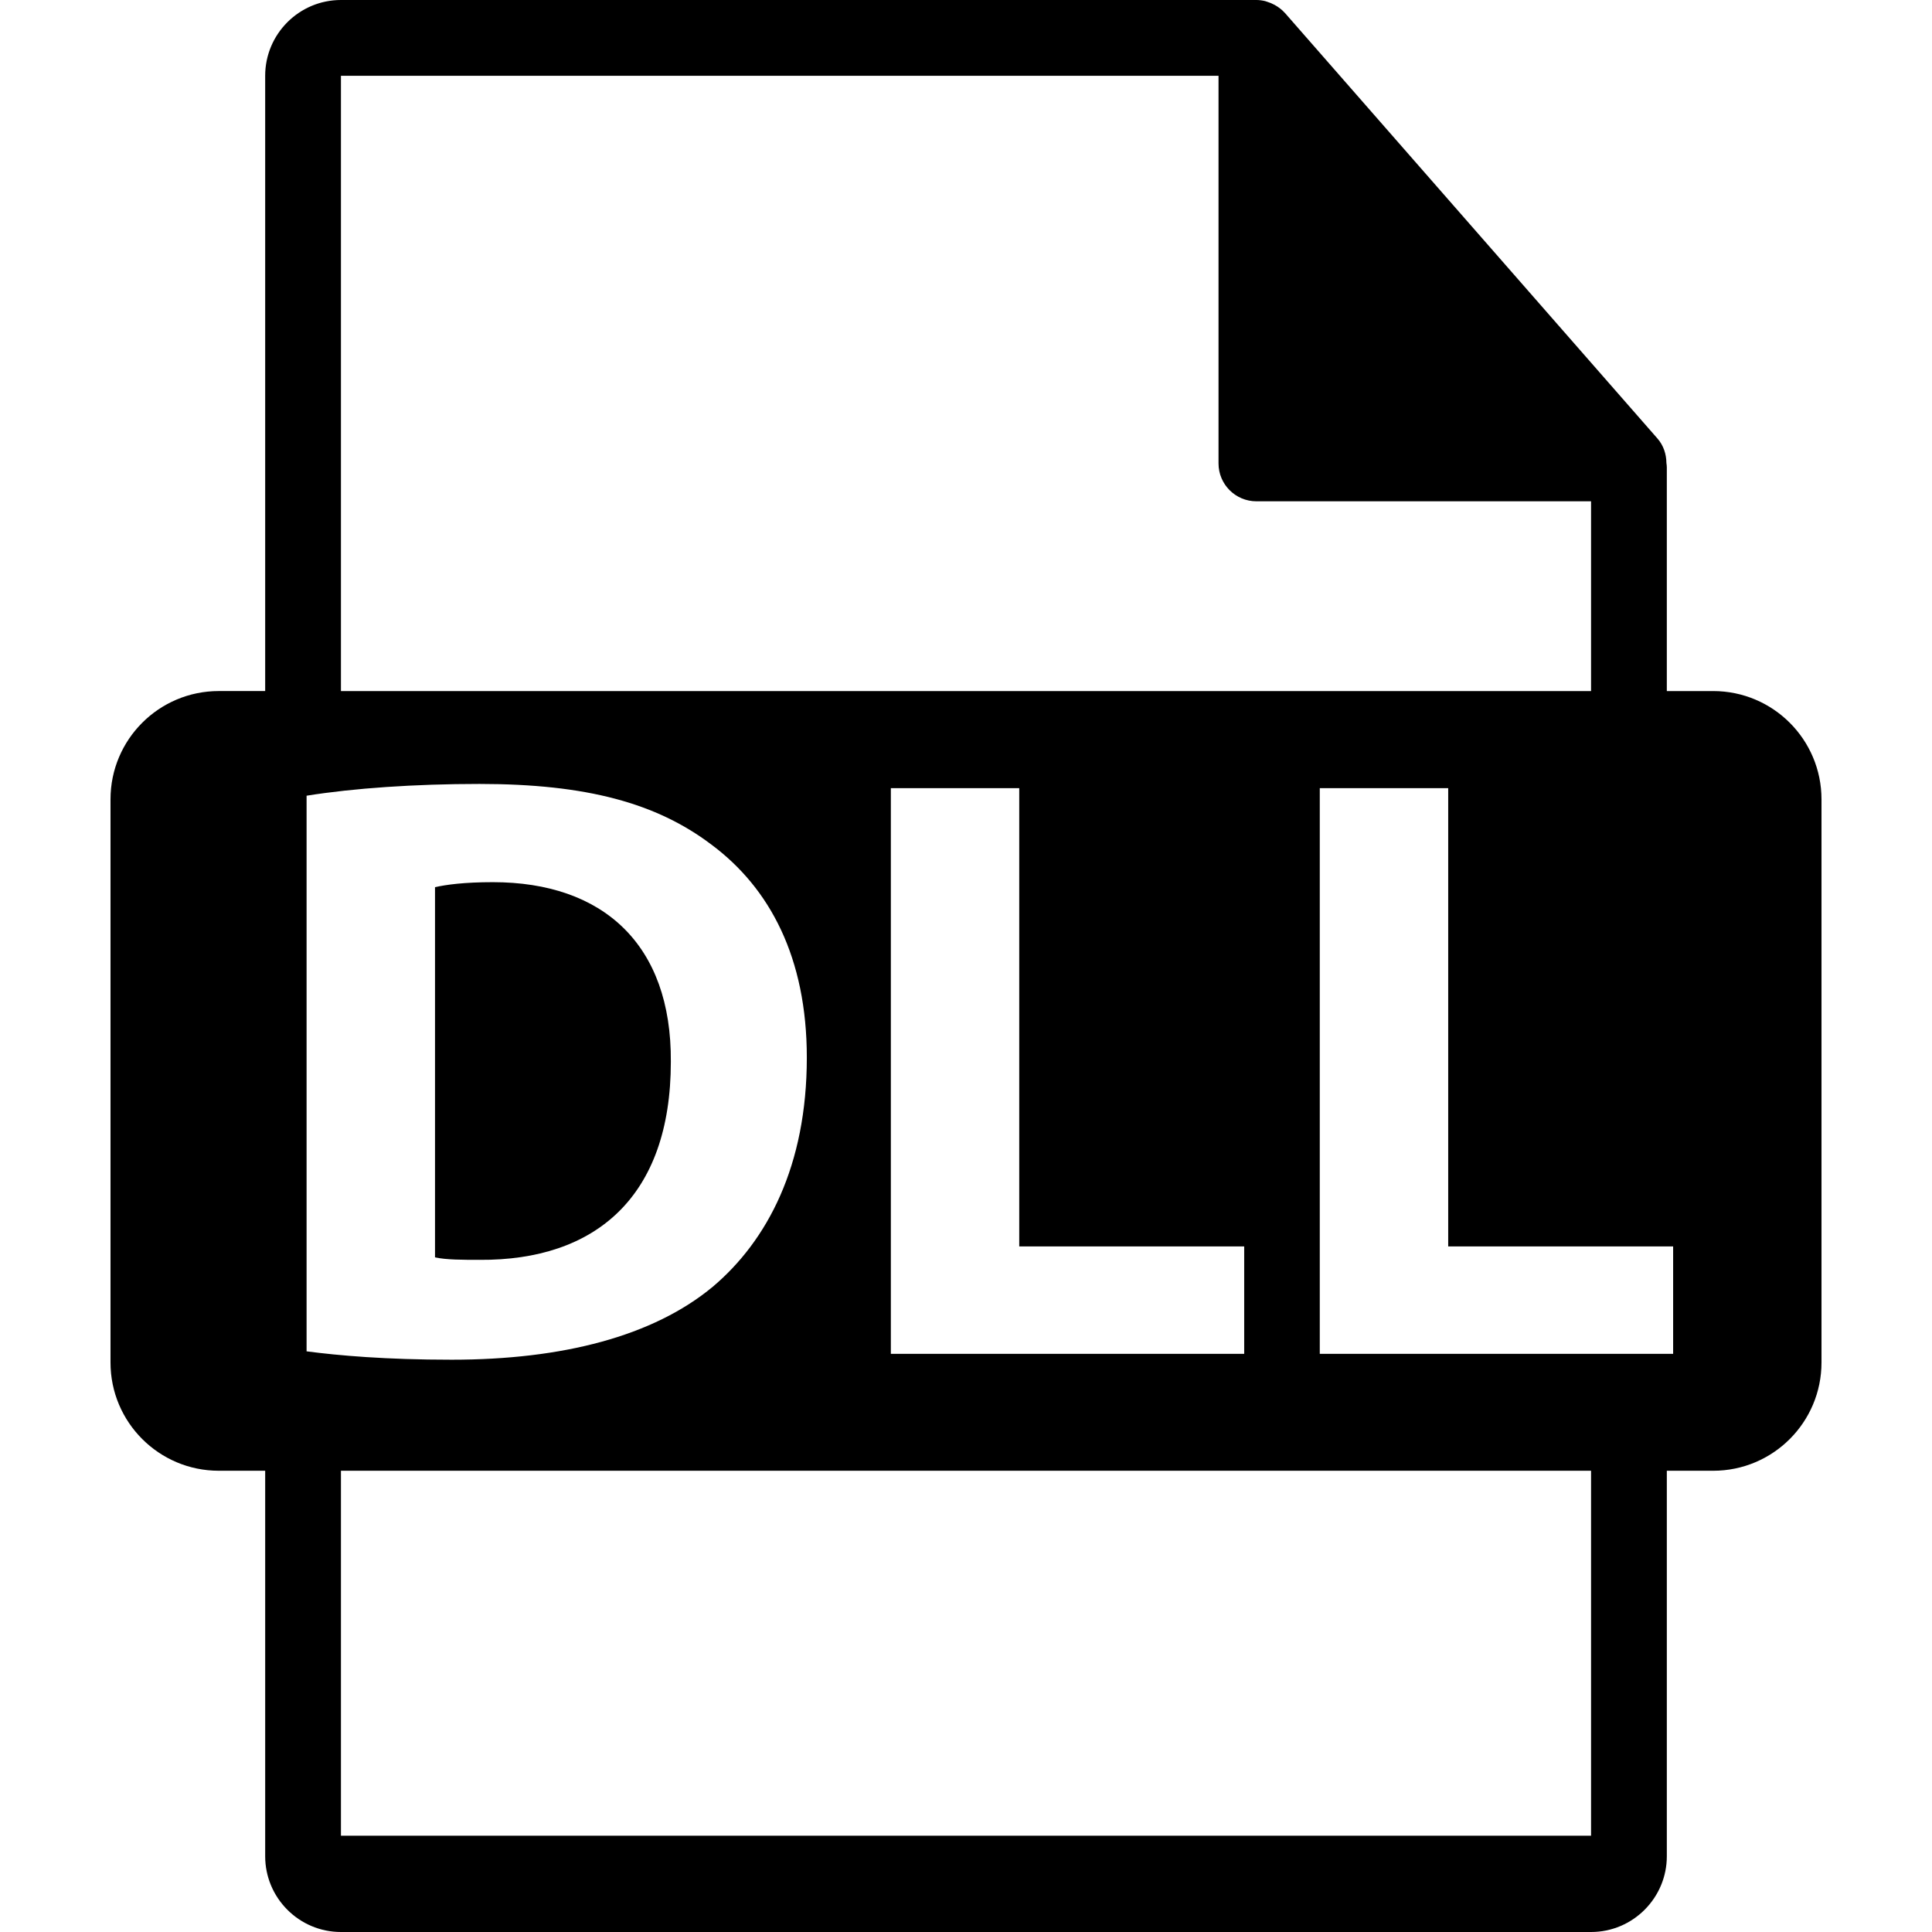 <?xml version="1.0" encoding="iso-8859-1"?>
<!-- Generator: Adobe Illustrator 16.0.0, SVG Export Plug-In . SVG Version: 6.00 Build 0)  -->
<!DOCTYPE svg PUBLIC "-//W3C//DTD SVG 1.1//EN" "http://www.w3.org/Graphics/SVG/1.1/DTD/svg11.dtd">
<svg version="1.1" id="Capa_1" xmlns="http://www.w3.org/2000/svg" xmlns:xlink="http://www.w3.org/1999/xlink" x="0px" y="0px"
	 width="550.801px" height="550.801px" viewBox="0 0 550.801 550.801" style="enable-background:new 0 0 550.801 550.801;"
	 xml:space="preserve">
<g>
	<path d="M488.426,197.019H475.2v-63.816c0-0.398-0.063-0.799-0.116-1.202c-0.021-2.534-0.827-5.023-2.562-6.995L366.325,3.694
		c-0.032-0.031-0.063-0.042-0.085-0.076c-0.633-0.707-1.371-1.295-2.151-1.804c-0.231-0.155-0.464-0.285-0.706-0.419
		c-0.676-0.369-1.393-0.675-2.131-0.896c-0.2-0.056-0.38-0.138-0.58-0.19C359.87,0.119,359.037,0,358.193,0H97.2
		c-11.918,0-21.6,9.693-21.6,21.601v175.413H62.377c-17.049,0-30.873,13.818-30.873,30.873v160.545
		c0,17.043,13.824,30.87,30.873,30.87h13.224V529.2c0,11.907,9.682,21.601,21.6,21.601h356.4c11.907,0,21.6-9.693,21.6-21.601
		V419.302h13.226c17.044,0,30.871-13.827,30.871-30.87v-160.54C519.297,210.838,505.47,197.019,488.426,197.019z M97.2,21.605
		h250.193v110.513c0,5.967,4.841,10.8,10.8,10.8h95.407v54.108H97.2V21.605z M354.713,355.346v30.628H253.975V224.701h36.603
		v130.645H354.713L354.713,355.346z M87.405,385.257V226.851c13.397-2.149,30.86-3.354,49.296-3.354
		c30.631,0,50.485,5.508,66.037,17.231c16.756,12.442,27.282,32.303,27.282,60.776c0,30.871-11.243,52.165-26.794,65.327
		c-16.994,14.112-42.839,20.814-74.43,20.814C109.891,387.646,96.494,386.448,87.405,385.257z M453.601,523.353H97.2V419.302h356.4
		V523.353z M476.999,385.974H376.26V224.701h36.614v130.645h64.125V385.974z"/>
	<path d="M191.252,302.706c0.243-33.505-19.375-51.205-50.733-51.205c-8.126,0-13.397,0.712-16.5,1.432v105.535
		c3.104,0.706,8.126,0.706,12.683,0.706C169.724,359.417,191.252,341.234,191.252,302.706z"/>
</g>
<g>
</g>
<g>
</g>
<g>
</g>
<g>
</g>
<g>
</g>
<g>
</g>
<g>
</g>
<g>
</g>
<g>
</g>
<g>
</g>
<g>
</g>
<g>
</g>
<g>
</g>
<g>
</g>
<g>
</g>
</svg>
